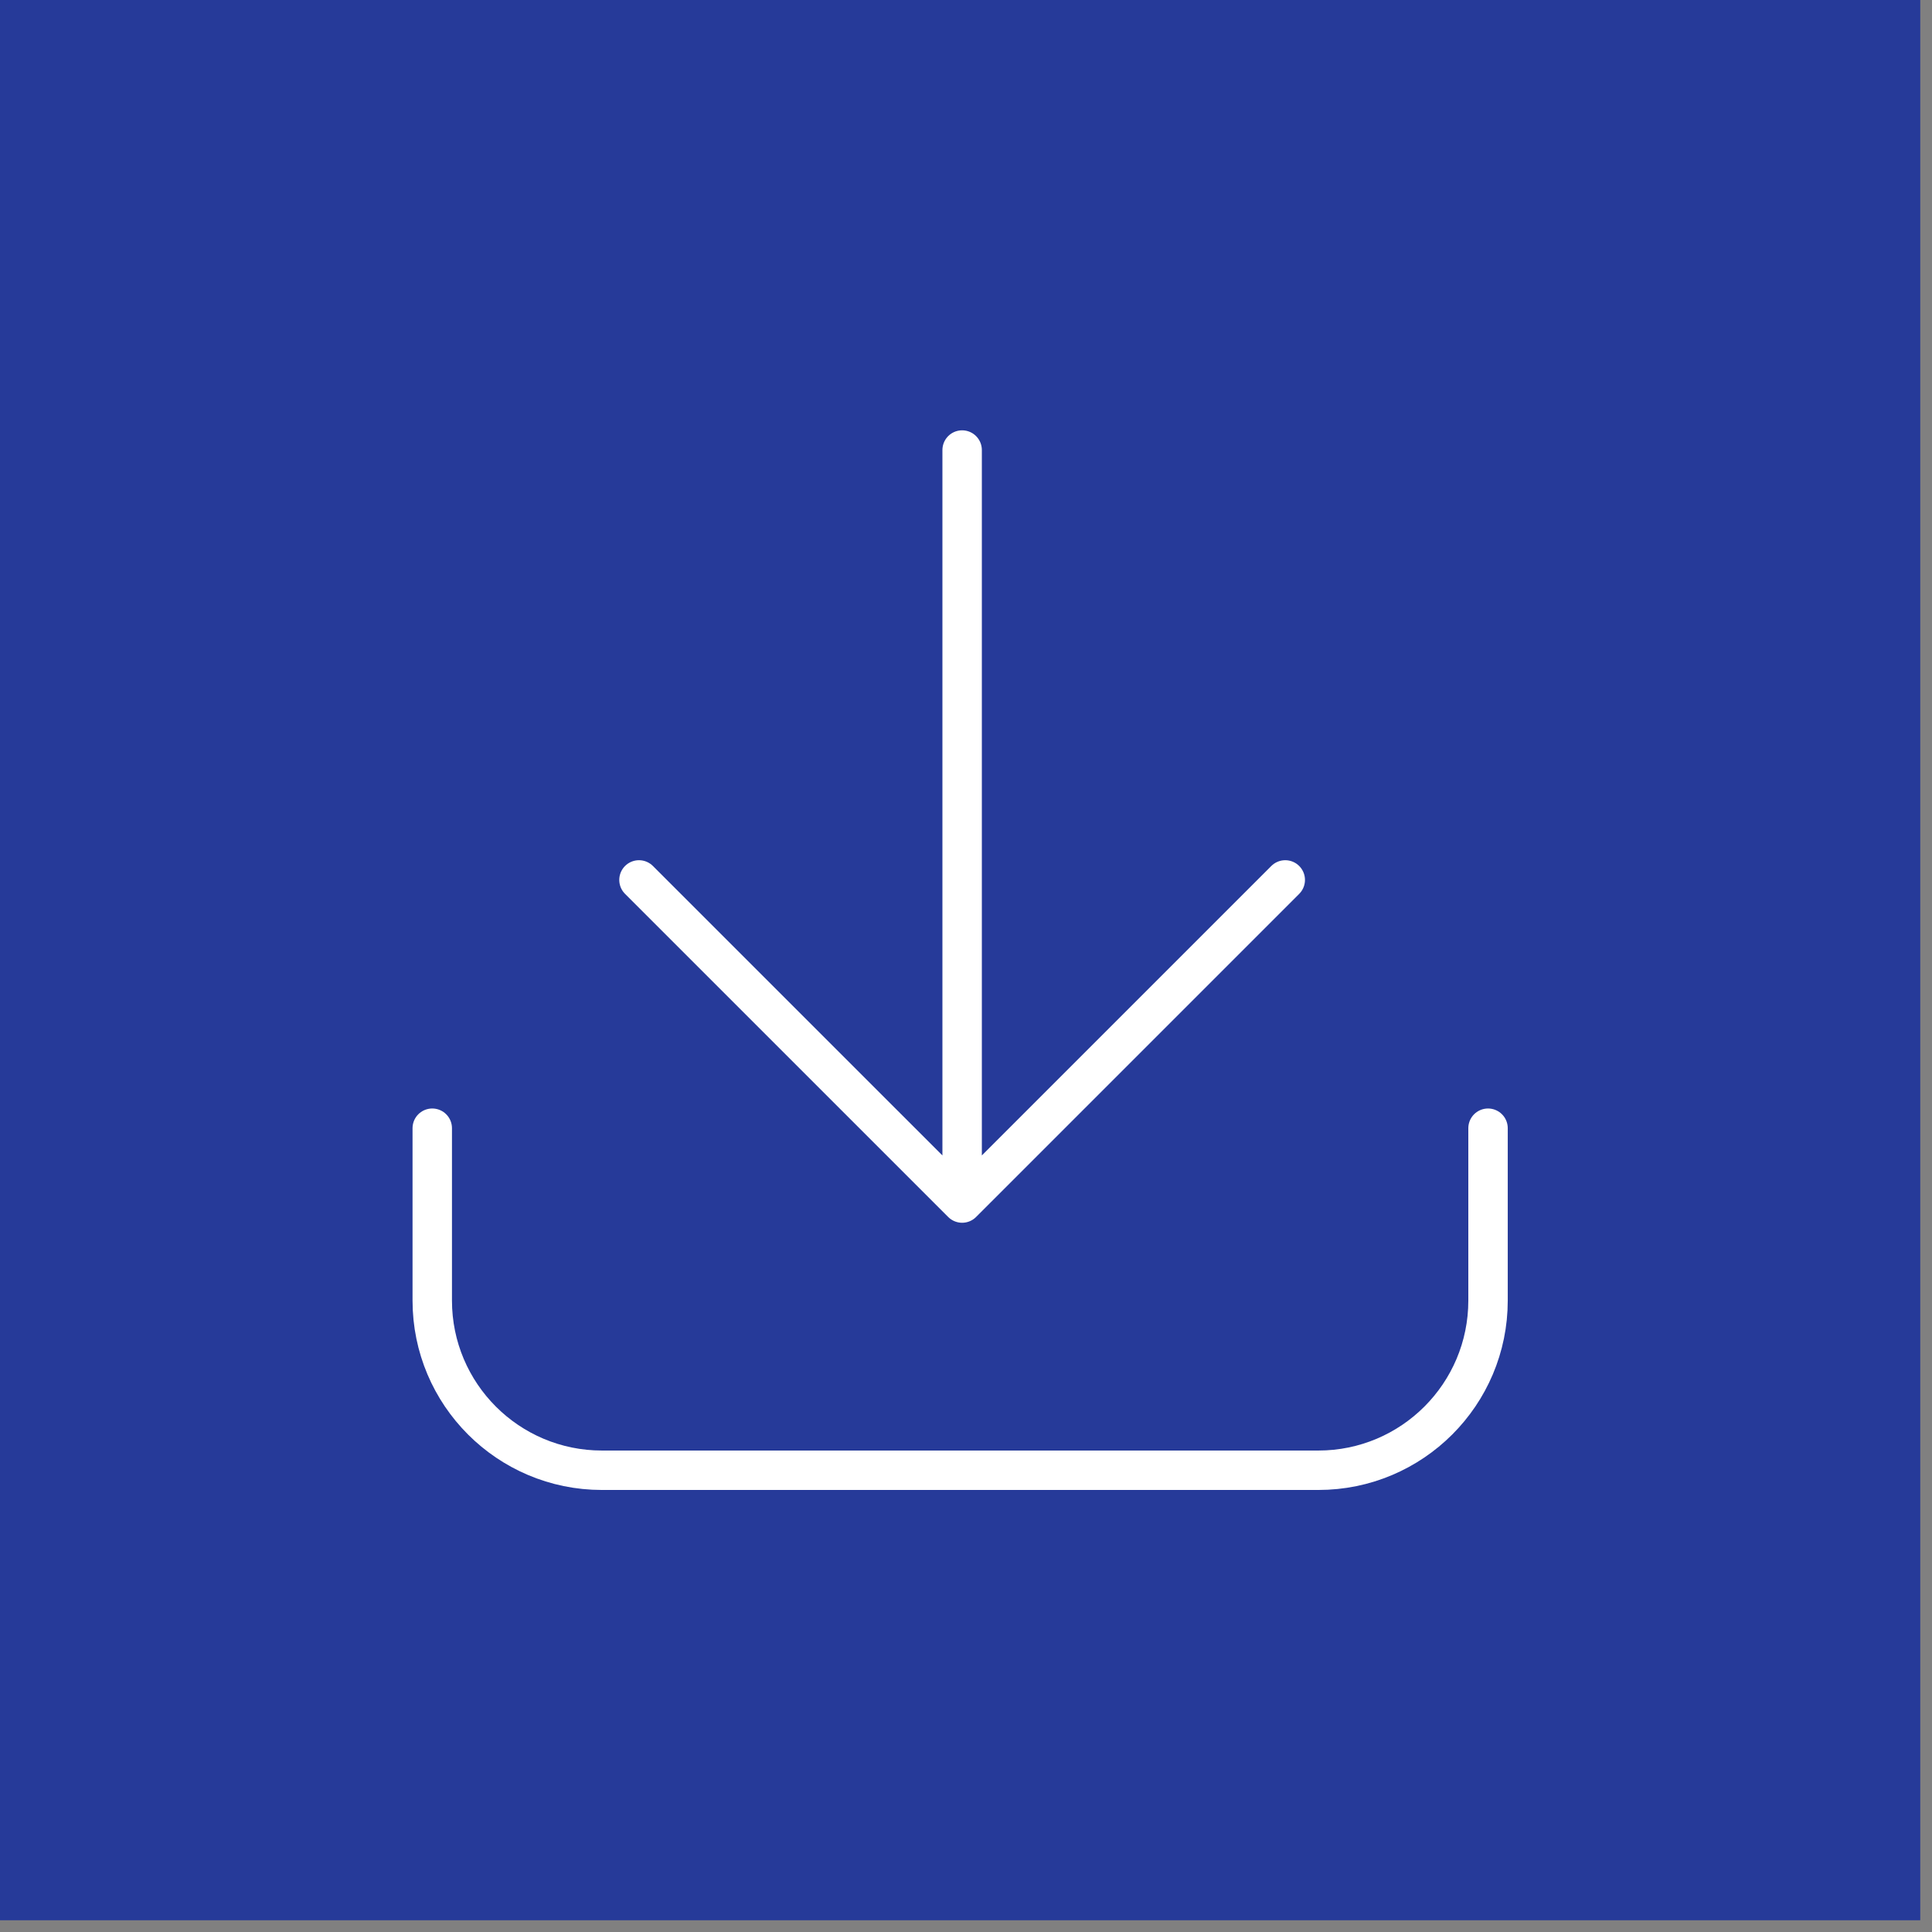 <svg width="49" height="49" viewBox="0 0 49 49" fill="none" xmlns="http://www.w3.org/2000/svg">
<rect x="0" y="0" width="49" height="49" fill="#808080" stroke="none"/>
<rect width="48.702" height="48.702" fill="#263A99"/>
<path d="M37.74 28.614V32.985C37.74 35.362 35.813 37.289 33.436 37.289H15.267C12.889 37.289 10.963 35.362 10.963 32.985V28.614M32.597 22.317L24.402 30.512L16.206 22.317M24.402 11.414V30.488" stroke="white" stroke-miterlimit="10" stroke-linecap="round" stroke-linejoin="round"/>
</svg>
